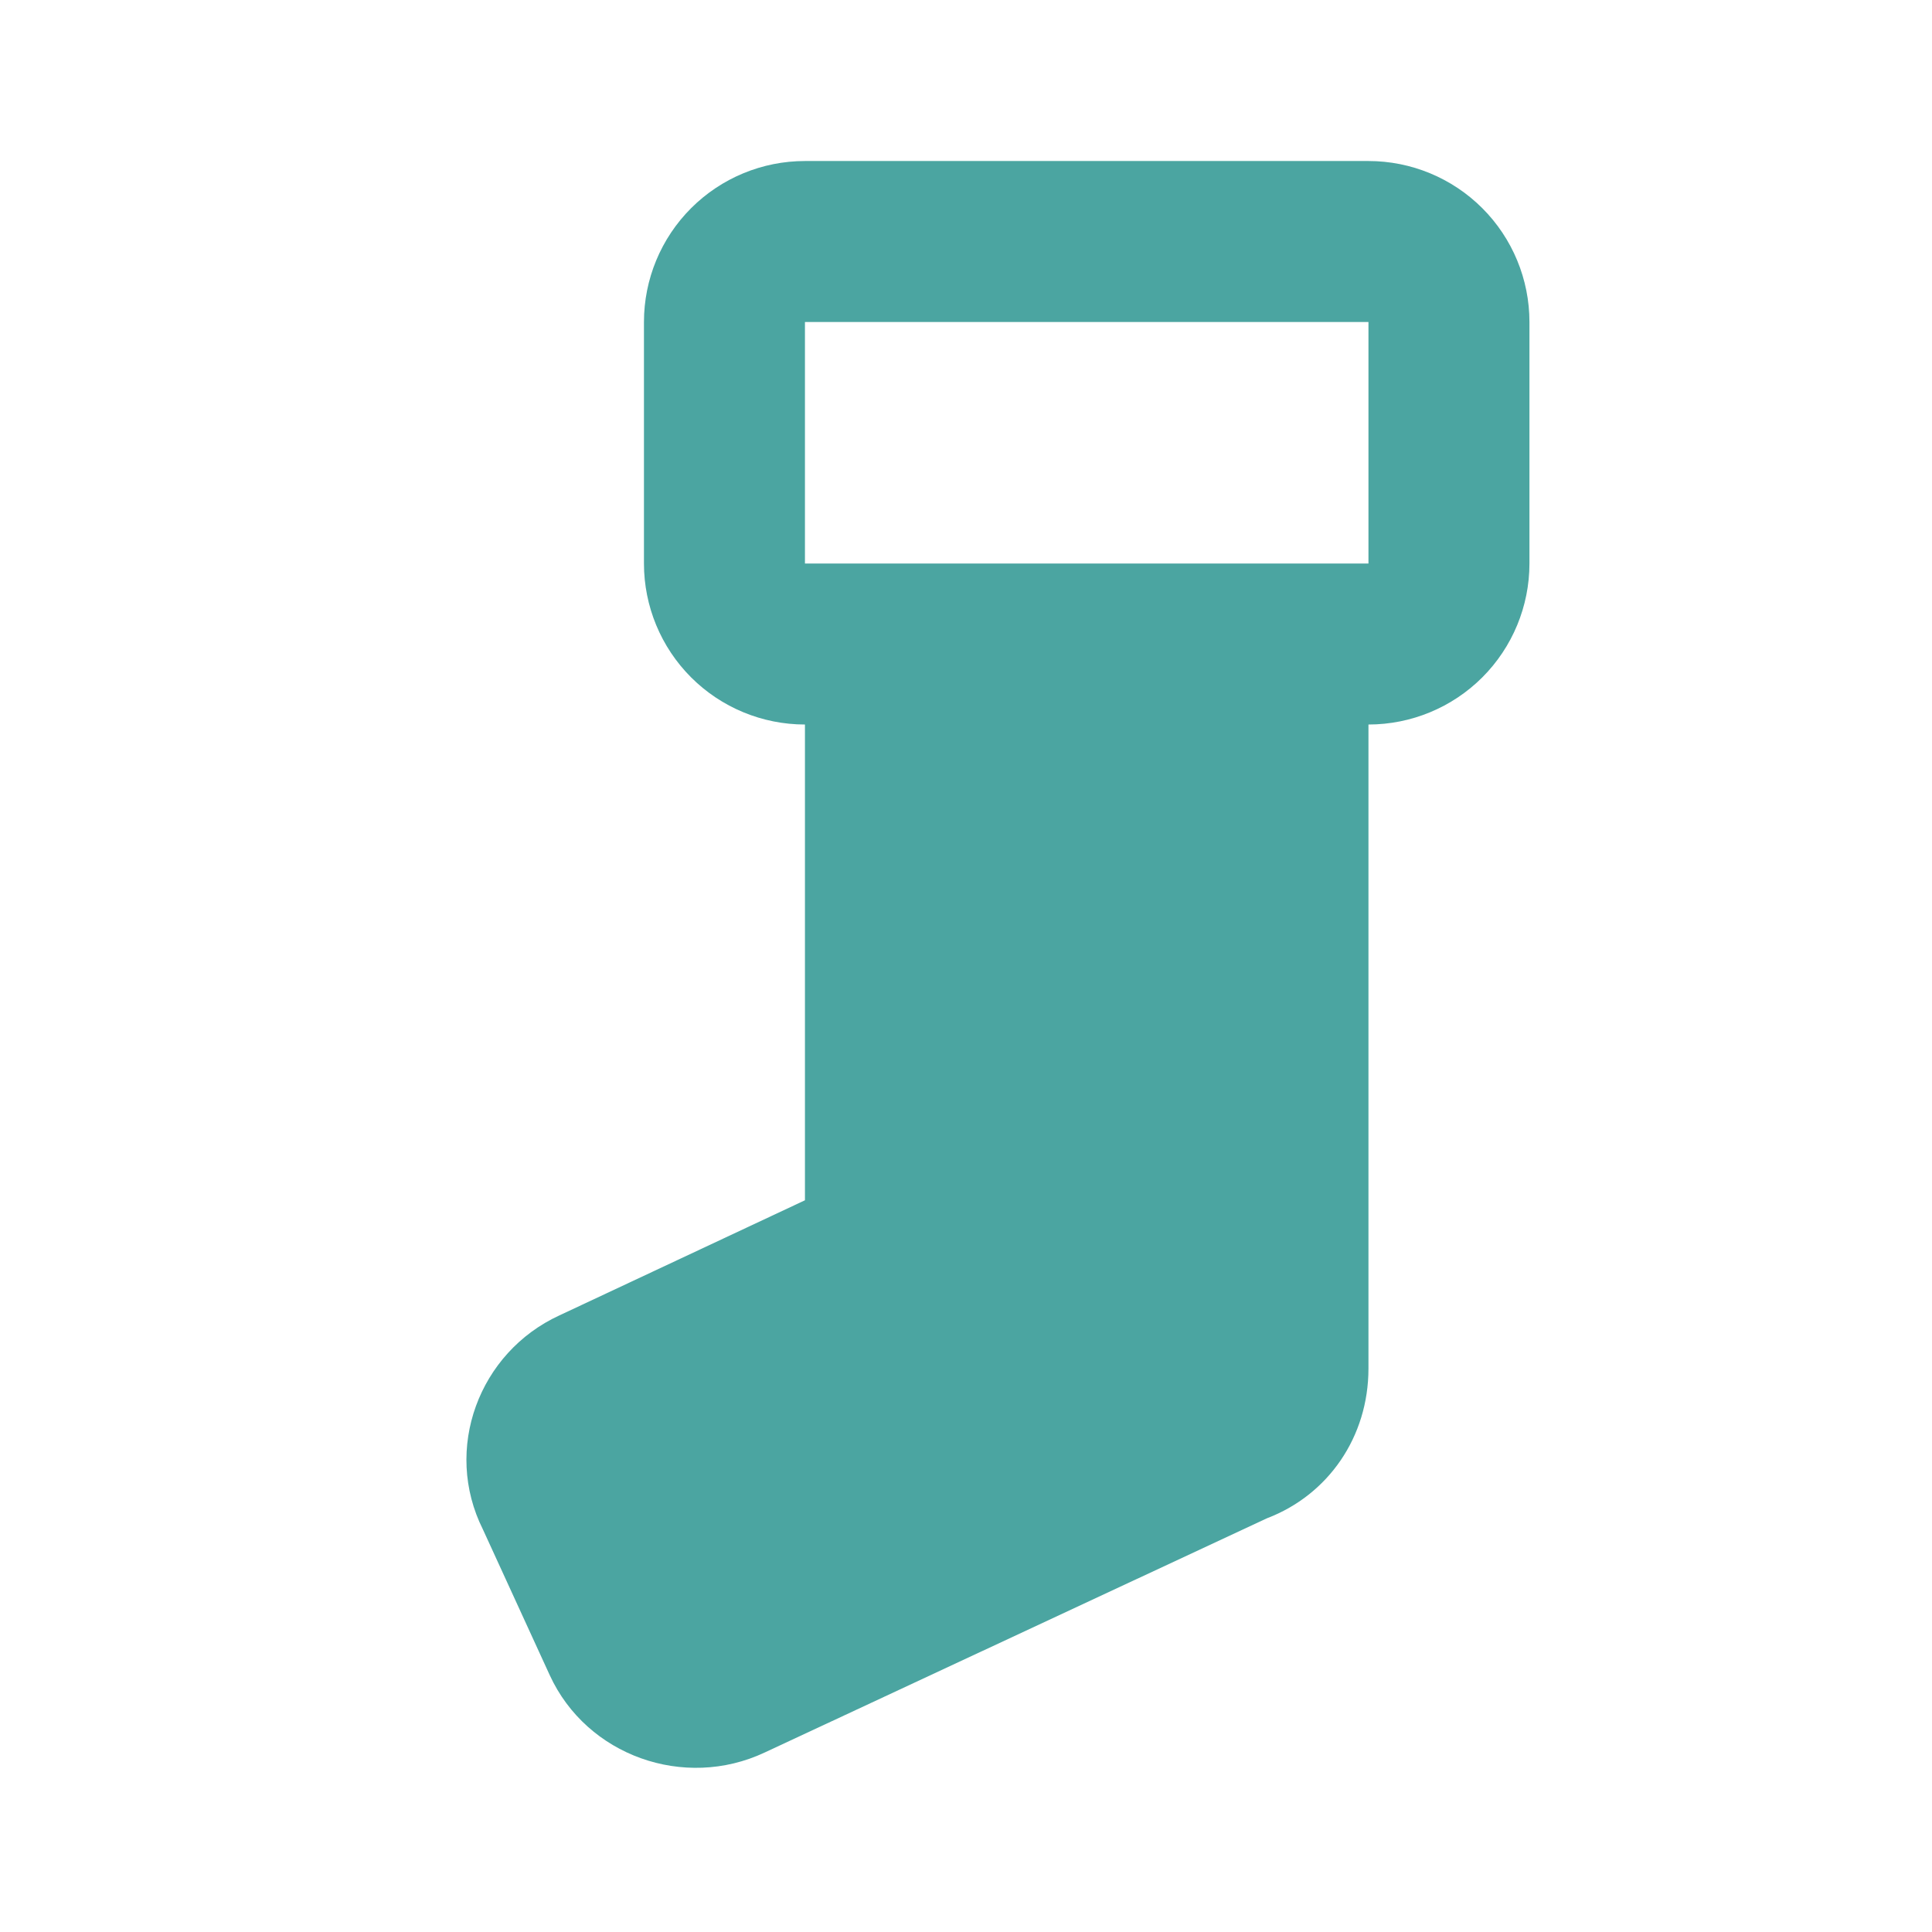 <svg width="122" height="122" viewBox="0 0 122 122" fill="none" xmlns="http://www.w3.org/2000/svg">
<g id="mdi:stocking">
<path id="Vector" d="M86.414 10.168C89.11 10.168 91.696 11.239 93.603 13.146C95.509 15.052 96.58 17.638 96.58 20.335V35.585C96.58 38.281 95.509 40.867 93.603 42.774C91.696 44.68 89.11 45.751 86.414 45.751V86.418C86.414 90.739 83.872 94.399 80.009 95.873L48.289 110.665C43.205 113.055 37.054 110.869 34.716 105.785L30.497 96.585C27.955 91.501 30.243 85.401 35.326 83.063L50.83 75.794V45.751C48.134 45.751 45.548 44.68 43.641 42.774C41.735 40.867 40.664 38.281 40.664 35.585V20.335C40.664 17.638 41.735 15.052 43.641 13.146C45.548 11.239 48.134 10.168 50.83 10.168H86.414ZM50.83 20.335V35.585H86.414V20.335H50.83Z" fill="#4BA5A1"/>
</g>
</svg>
